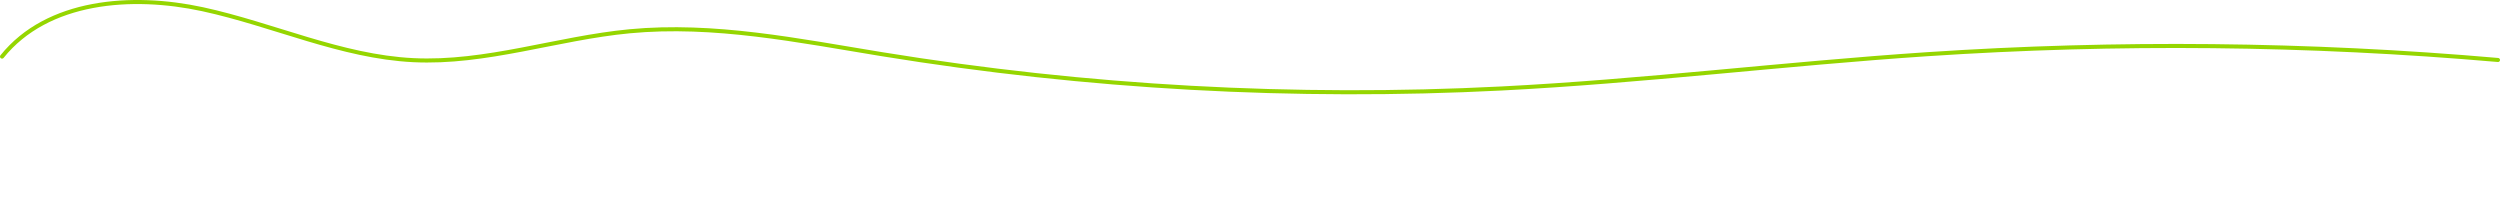 <?xml version="1.0" encoding="UTF-8"?>
<svg xmlns="http://www.w3.org/2000/svg" id="Layer_2" data-name="Layer 2" viewBox="0 0 1848.13 161.86">
  <defs>
    <style>
      .cls-1 {
        fill: #95d600;
      }

      .cls-2 {
        fill: #49a257;
      }

      .cls-3 {
        fill: #49a857;
      }

      .cls-4 {
        fill: none;
        stroke: #95d600;
        stroke-linecap: round;
        stroke-linejoin: round;
        stroke-width: 3px;
      }
    </style>
  </defs>
  <g id="Layer_1-2" data-name="Layer 1">
    <path class="cls-4" d="M1.5,41.84C35.04,.13,97.44-4.51,149.75,6.81c52.31,11.33,102.26,35.01,155.72,37.66,53.83,2.67,106.29-16.24,159.95-21.35,62.38-5.93,124.79,6.87,186.64,16.95,151.17,24.62,304.95,33.13,457.91,25.34,105.04-5.35,209.55-18.34,314.5-25.33,140.55-9.37,281.83-7.94,422.17,4.26"></path>
  </g>
</svg>
